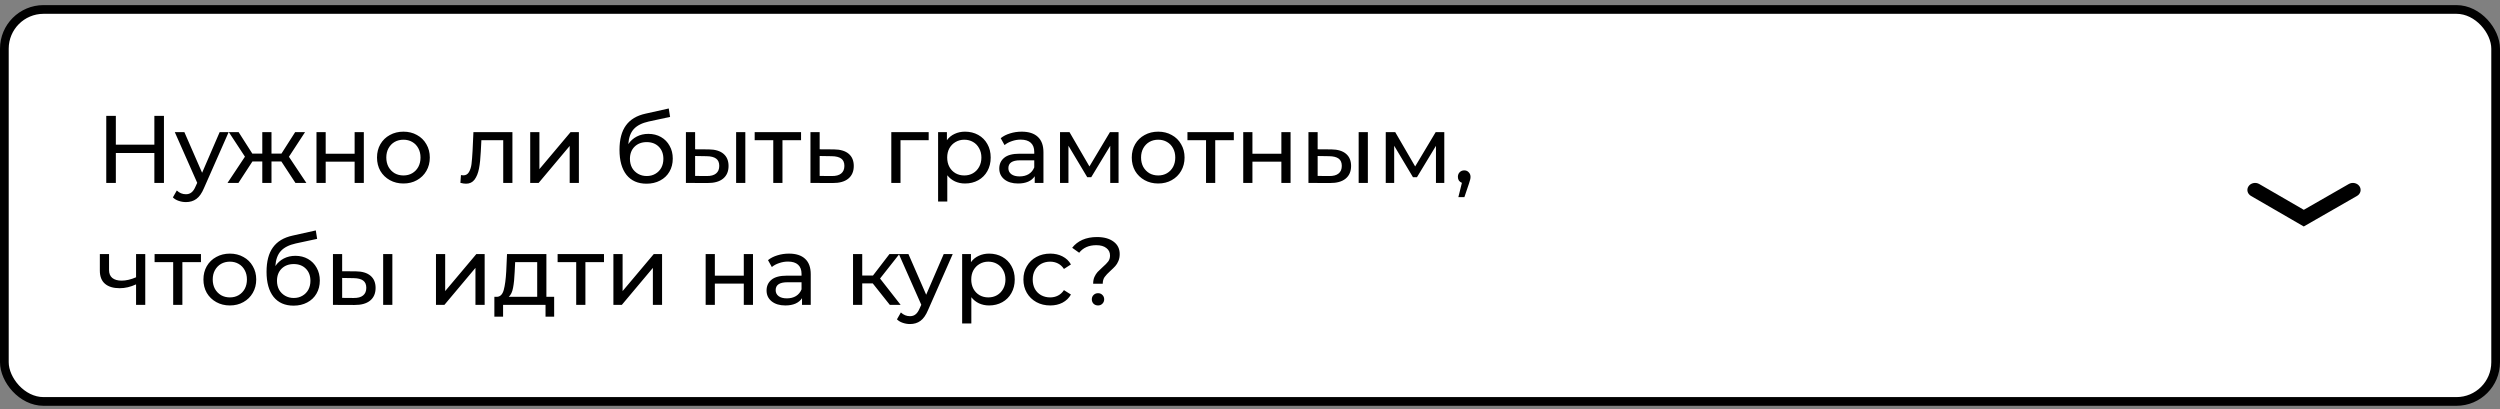 <?xml version="1.0" encoding="UTF-8"?> <svg xmlns="http://www.w3.org/2000/svg" width="287" height="47" viewBox="0 0 287 47" fill="none"><rect x="0" y="0" width="287" height="47" fill="#808080" stroke="none"/> <rect x="0.5" y="1.086" width="286" height="45" rx="4.5" fill="white" stroke="black"></rect> <path d="M18.821 13.3V21H17.721V17.568H13.299V21H12.199V13.3H13.299V16.611H17.721V13.3H18.821ZM26.249 15.17L23.422 21.583C23.173 22.177 22.88 22.595 22.542 22.837C22.212 23.079 21.813 23.2 21.343 23.2C21.057 23.2 20.779 23.152 20.507 23.057C20.243 22.969 20.023 22.837 19.847 22.661L20.298 21.869C20.599 22.155 20.947 22.298 21.343 22.298C21.6 22.298 21.813 22.228 21.981 22.089C22.157 21.957 22.315 21.726 22.454 21.396L22.641 20.989L20.067 15.17H21.167L23.202 19.834L25.215 15.17H26.249ZM32.3 18.536H31.167V21H30.111V18.536H28.978L27.372 21H26.118L28.12 17.986L26.272 15.17H27.394L28.967 17.634H30.111V15.17H31.167V17.634H32.311L33.884 15.17H35.017L33.169 17.997L35.171 21H33.917L32.3 18.536ZM36.333 15.17H37.389V17.645H40.711V15.17H41.767V21H40.711V18.558H37.389V21H36.333V15.17ZM46.317 21.066C45.737 21.066 45.217 20.938 44.755 20.681C44.293 20.424 43.93 20.072 43.666 19.625C43.409 19.17 43.281 18.657 43.281 18.085C43.281 17.513 43.409 17.003 43.666 16.556C43.93 16.101 44.293 15.749 44.755 15.5C45.217 15.243 45.737 15.115 46.317 15.115C46.896 15.115 47.413 15.243 47.868 15.5C48.33 15.749 48.689 16.101 48.946 16.556C49.21 17.003 49.342 17.513 49.342 18.085C49.342 18.657 49.21 19.17 48.946 19.625C48.689 20.072 48.33 20.424 47.868 20.681C47.413 20.938 46.896 21.066 46.317 21.066ZM46.317 20.142C46.691 20.142 47.025 20.058 47.318 19.889C47.618 19.713 47.853 19.471 48.022 19.163C48.191 18.848 48.275 18.488 48.275 18.085C48.275 17.682 48.191 17.326 48.022 17.018C47.853 16.703 47.618 16.461 47.318 16.292C47.025 16.123 46.691 16.039 46.317 16.039C45.943 16.039 45.605 16.123 45.305 16.292C45.011 16.461 44.777 16.703 44.601 17.018C44.432 17.326 44.348 17.682 44.348 18.085C44.348 18.488 44.432 18.848 44.601 19.163C44.777 19.471 45.011 19.713 45.305 19.889C45.605 20.058 45.943 20.142 46.317 20.142ZM58.826 15.17V21H57.77V16.094H55.262L55.196 17.392C55.159 18.177 55.09 18.833 54.987 19.361C54.884 19.882 54.715 20.3 54.481 20.615C54.246 20.93 53.92 21.088 53.502 21.088C53.311 21.088 53.095 21.055 52.853 20.989L52.919 20.098C53.014 20.12 53.102 20.131 53.183 20.131C53.476 20.131 53.696 20.003 53.843 19.746C53.989 19.489 54.085 19.185 54.129 18.833C54.173 18.481 54.213 17.979 54.25 17.326L54.349 15.17H58.826ZM60.868 15.17H61.924V19.416L65.499 15.17H66.456V21H65.4V16.754L61.836 21H60.868V15.17ZM74.43 15.368C74.972 15.368 75.456 15.489 75.882 15.731C76.307 15.973 76.637 16.31 76.871 16.743C77.114 17.168 77.234 17.656 77.234 18.206C77.234 18.771 77.106 19.273 76.85 19.713C76.6 20.146 76.245 20.483 75.782 20.725C75.328 20.967 74.807 21.088 74.221 21.088C73.231 21.088 72.464 20.751 71.921 20.076C71.386 19.394 71.118 18.437 71.118 17.205C71.118 16.01 71.364 15.075 71.856 14.4C72.347 13.718 73.099 13.267 74.111 13.047L76.772 12.453L76.927 13.421L74.474 13.949C73.711 14.118 73.142 14.404 72.769 14.807C72.394 15.21 72.182 15.79 72.13 16.545C72.38 16.171 72.703 15.881 73.099 15.676C73.495 15.471 73.938 15.368 74.43 15.368ZM74.243 20.208C74.617 20.208 74.947 20.124 75.233 19.955C75.526 19.786 75.753 19.555 75.915 19.262C76.076 18.961 76.156 18.62 76.156 18.239C76.156 17.66 75.981 17.194 75.629 16.842C75.276 16.49 74.814 16.314 74.243 16.314C73.671 16.314 73.205 16.49 72.846 16.842C72.493 17.194 72.317 17.66 72.317 18.239C72.317 18.62 72.398 18.961 72.559 19.262C72.728 19.555 72.959 19.786 73.252 19.955C73.546 20.124 73.876 20.208 74.243 20.208ZM81.372 17.15C82.105 17.157 82.666 17.326 83.055 17.656C83.443 17.986 83.638 18.452 83.638 19.053C83.638 19.684 83.425 20.171 83 20.516C82.582 20.853 81.98 21.018 81.196 21.011L78.743 21V15.17H79.799V17.139L81.372 17.15ZM84.507 15.17H85.563V21H84.507V15.17ZM81.119 20.208C81.595 20.215 81.955 20.12 82.197 19.922C82.446 19.724 82.571 19.431 82.571 19.042C82.571 18.661 82.45 18.382 82.208 18.206C81.966 18.03 81.603 17.938 81.119 17.931L79.799 17.909V20.197L81.119 20.208ZM91.961 16.094H89.827V21H88.771V16.094H86.637V15.17H91.961V16.094ZM95.736 17.15C96.476 17.157 97.041 17.326 97.43 17.656C97.818 17.986 98.013 18.452 98.013 19.053C98.013 19.684 97.8 20.171 97.375 20.516C96.957 20.853 96.355 21.018 95.571 21.011L93.041 21V15.17H94.097V17.139L95.736 17.15ZM95.483 20.208C95.959 20.215 96.319 20.12 96.561 19.922C96.81 19.724 96.935 19.431 96.935 19.042C96.935 18.661 96.814 18.382 96.572 18.206C96.337 18.03 95.974 17.938 95.483 17.931L94.097 17.909V20.197L95.483 20.208ZM106.612 16.094H103.378V21H102.322V15.17H106.612V16.094ZM110.784 15.115C111.349 15.115 111.855 15.24 112.302 15.489C112.749 15.738 113.098 16.087 113.347 16.534C113.604 16.981 113.732 17.498 113.732 18.085C113.732 18.672 113.604 19.192 113.347 19.647C113.098 20.094 112.749 20.443 112.302 20.692C111.855 20.941 111.349 21.066 110.784 21.066C110.366 21.066 109.981 20.985 109.629 20.824C109.284 20.663 108.991 20.428 108.749 20.12V23.134H107.693V15.17H108.705V16.094C108.94 15.771 109.237 15.529 109.596 15.368C109.955 15.199 110.351 15.115 110.784 15.115ZM110.696 20.142C111.07 20.142 111.404 20.058 111.697 19.889C111.998 19.713 112.232 19.471 112.401 19.163C112.577 18.848 112.665 18.488 112.665 18.085C112.665 17.682 112.577 17.326 112.401 17.018C112.232 16.703 111.998 16.461 111.697 16.292C111.404 16.123 111.07 16.039 110.696 16.039C110.329 16.039 109.996 16.127 109.695 16.303C109.402 16.472 109.167 16.71 108.991 17.018C108.822 17.326 108.738 17.682 108.738 18.085C108.738 18.488 108.822 18.848 108.991 19.163C109.16 19.471 109.394 19.713 109.695 19.889C109.996 20.058 110.329 20.142 110.696 20.142ZM117.291 15.115C118.098 15.115 118.714 15.313 119.139 15.709C119.572 16.105 119.788 16.695 119.788 17.48V21H118.787V20.23C118.611 20.501 118.358 20.71 118.028 20.857C117.706 20.996 117.321 21.066 116.873 21.066C116.221 21.066 115.696 20.908 115.3 20.593C114.912 20.278 114.717 19.863 114.717 19.35C114.717 18.837 114.904 18.426 115.278 18.118C115.652 17.803 116.246 17.645 117.06 17.645H118.732V17.436C118.732 16.981 118.6 16.633 118.336 16.391C118.072 16.149 117.684 16.028 117.17 16.028C116.826 16.028 116.488 16.087 116.158 16.204C115.828 16.314 115.55 16.464 115.322 16.655L114.882 15.863C115.183 15.621 115.542 15.438 115.96 15.313C116.378 15.181 116.822 15.115 117.291 15.115ZM117.049 20.252C117.453 20.252 117.801 20.164 118.094 19.988C118.388 19.805 118.6 19.548 118.732 19.218V18.404H117.104C116.21 18.404 115.762 18.705 115.762 19.306C115.762 19.599 115.876 19.83 116.103 19.999C116.331 20.168 116.646 20.252 117.049 20.252ZM128.411 15.17V21H127.454V16.743L125.276 20.34H124.814L122.658 16.732V21H121.69V15.17H122.779L125.067 19.108L127.421 15.17H128.411ZM132.963 21.066C132.384 21.066 131.863 20.938 131.401 20.681C130.939 20.424 130.576 20.072 130.312 19.625C130.056 19.17 129.927 18.657 129.927 18.085C129.927 17.513 130.056 17.003 130.312 16.556C130.576 16.101 130.939 15.749 131.401 15.5C131.863 15.243 132.384 15.115 132.963 15.115C133.543 15.115 134.06 15.243 134.514 15.5C134.976 15.749 135.336 16.101 135.592 16.556C135.856 17.003 135.988 17.513 135.988 18.085C135.988 18.657 135.856 19.17 135.592 19.625C135.336 20.072 134.976 20.424 134.514 20.681C134.06 20.938 133.543 21.066 132.963 21.066ZM132.963 20.142C133.337 20.142 133.671 20.058 133.964 19.889C134.265 19.713 134.5 19.471 134.668 19.163C134.837 18.848 134.921 18.488 134.921 18.085C134.921 17.682 134.837 17.326 134.668 17.018C134.5 16.703 134.265 16.461 133.964 16.292C133.671 16.123 133.337 16.039 132.963 16.039C132.589 16.039 132.252 16.123 131.951 16.292C131.658 16.461 131.423 16.703 131.247 17.018C131.079 17.326 130.994 17.682 130.994 18.085C130.994 18.488 131.079 18.848 131.247 19.163C131.423 19.471 131.658 19.713 131.951 19.889C132.252 20.058 132.589 20.142 132.963 20.142ZM141.643 16.094H139.509V21H138.453V16.094H136.319V15.17H141.643V16.094ZM142.723 15.17H143.779V17.645H147.101V15.17H148.157V21H147.101V18.558H143.779V21H142.723V15.17ZM152.839 17.15C153.573 17.157 154.134 17.326 154.522 17.656C154.911 17.986 155.105 18.452 155.105 19.053C155.105 19.684 154.893 20.171 154.467 20.516C154.049 20.853 153.448 21.018 152.663 21.011L150.21 21V15.17H151.266V17.139L152.839 17.15ZM155.974 15.17H157.03V21H155.974V15.17ZM152.586 20.208C153.063 20.215 153.422 20.12 153.664 19.922C153.914 19.724 154.038 19.431 154.038 19.042C154.038 18.661 153.917 18.382 153.675 18.206C153.433 18.03 153.07 17.938 152.586 17.931L151.266 17.909V20.197L152.586 20.208ZM165.805 15.17V21H164.848V16.743L162.67 20.34H162.208L160.052 16.732V21H159.084V15.17H160.173L162.461 19.108L164.815 15.17H165.805ZM168.102 19.559C168.307 19.559 168.476 19.632 168.608 19.779C168.747 19.918 168.817 20.094 168.817 20.307C168.817 20.417 168.802 20.523 168.773 20.626C168.751 20.729 168.703 20.886 168.63 21.099L168.113 22.628H167.42L167.827 20.989C167.688 20.938 167.574 20.853 167.486 20.736C167.405 20.611 167.365 20.468 167.365 20.307C167.365 20.087 167.435 19.907 167.574 19.768C167.713 19.629 167.889 19.559 168.102 19.559ZM16.676 29.17V35H15.62V32.646C14.989 32.939 14.362 33.086 13.739 33.086C13.013 33.086 12.452 32.917 12.056 32.58C11.66 32.243 11.462 31.737 11.462 31.062V29.17H12.518V30.996C12.518 31.399 12.643 31.704 12.892 31.909C13.149 32.114 13.504 32.217 13.959 32.217C14.472 32.217 15.026 32.089 15.62 31.832V29.17H16.676ZM23.071 30.094H20.937V35H19.881V30.094H17.747V29.17H23.071V30.094ZM26.39 35.066C25.811 35.066 25.29 34.938 24.828 34.681C24.366 34.424 24.003 34.072 23.739 33.625C23.482 33.17 23.354 32.657 23.354 32.085C23.354 31.513 23.482 31.003 23.739 30.556C24.003 30.101 24.366 29.749 24.828 29.5C25.29 29.243 25.811 29.115 26.39 29.115C26.969 29.115 27.486 29.243 27.941 29.5C28.403 29.749 28.762 30.101 29.019 30.556C29.283 31.003 29.415 31.513 29.415 32.085C29.415 32.657 29.283 33.17 29.019 33.625C28.762 34.072 28.403 34.424 27.941 34.681C27.486 34.938 26.969 35.066 26.39 35.066ZM26.39 34.142C26.764 34.142 27.098 34.058 27.391 33.889C27.692 33.713 27.926 33.471 28.095 33.163C28.264 32.848 28.348 32.488 28.348 32.085C28.348 31.682 28.264 31.326 28.095 31.018C27.926 30.703 27.692 30.461 27.391 30.292C27.098 30.123 26.764 30.039 26.39 30.039C26.016 30.039 25.679 30.123 25.378 30.292C25.085 30.461 24.85 30.703 24.674 31.018C24.505 31.326 24.421 31.682 24.421 32.085C24.421 32.488 24.505 32.848 24.674 33.163C24.85 33.471 25.085 33.713 25.378 33.889C25.679 34.058 26.016 34.142 26.39 34.142ZM33.91 29.368C34.453 29.368 34.937 29.489 35.362 29.731C35.787 29.973 36.117 30.31 36.352 30.743C36.594 31.168 36.715 31.656 36.715 32.206C36.715 32.771 36.587 33.273 36.33 33.713C36.081 34.146 35.725 34.483 35.263 34.725C34.808 34.967 34.288 35.088 33.701 35.088C32.711 35.088 31.945 34.751 31.402 34.076C30.867 33.394 30.599 32.437 30.599 31.205C30.599 30.01 30.845 29.075 31.336 28.4C31.827 27.718 32.579 27.267 33.591 27.047L36.253 26.453L36.407 27.421L33.954 27.949C33.191 28.118 32.623 28.404 32.249 28.807C31.875 29.21 31.662 29.79 31.611 30.545C31.86 30.171 32.183 29.881 32.579 29.676C32.975 29.471 33.419 29.368 33.91 29.368ZM33.723 34.208C34.097 34.208 34.427 34.124 34.713 33.955C35.006 33.786 35.234 33.555 35.395 33.262C35.556 32.961 35.637 32.62 35.637 32.239C35.637 31.66 35.461 31.194 35.109 30.842C34.757 30.49 34.295 30.314 33.723 30.314C33.151 30.314 32.685 30.49 32.326 30.842C31.974 31.194 31.798 31.66 31.798 32.239C31.798 32.62 31.879 32.961 32.04 33.262C32.209 33.555 32.44 33.786 32.733 33.955C33.026 34.124 33.356 34.208 33.723 34.208ZM40.852 31.15C41.586 31.157 42.147 31.326 42.535 31.656C42.924 31.986 43.118 32.452 43.118 33.053C43.118 33.684 42.906 34.171 42.48 34.516C42.062 34.853 41.461 35.018 40.676 35.011L38.223 35V29.17H39.279V31.139L40.852 31.15ZM43.987 29.17H45.043V35H43.987V29.17ZM40.599 34.208C41.076 34.215 41.435 34.12 41.677 33.922C41.926 33.724 42.051 33.431 42.051 33.042C42.051 32.661 41.93 32.382 41.688 32.206C41.446 32.03 41.083 31.938 40.599 31.931L39.279 31.909V34.197L40.599 34.208ZM50.05 29.17H51.106V33.416L54.681 29.17H55.638V35H54.582V30.754L51.018 35H50.05V29.17ZM63.617 34.076V36.353H62.627V35H57.754V36.353H56.753V34.076H57.061C57.435 34.054 57.692 33.79 57.831 33.284C57.97 32.778 58.066 32.063 58.117 31.139L58.205 29.17H62.726V34.076H63.617ZM59.085 31.216C59.056 31.949 58.993 32.558 58.898 33.042C58.81 33.519 58.645 33.863 58.403 34.076H61.67V30.094H59.14L59.085 31.216ZM69.338 30.094H67.204V35H66.148V30.094H64.014V29.17H69.338V30.094ZM70.418 29.17H71.474V33.416L75.049 29.17H76.005V35H74.95V30.754L71.385 35H70.418V29.17ZM81.009 29.17H82.065V31.645H85.387V29.17H86.443V35H85.387V32.558H82.065V35H81.009V29.17ZM90.576 29.115C91.382 29.115 91.998 29.313 92.424 29.709C92.856 30.105 93.073 30.695 93.073 31.48V35H92.072V34.23C91.896 34.501 91.643 34.71 91.313 34.857C90.99 34.996 90.605 35.066 90.158 35.066C89.505 35.066 88.981 34.908 88.585 34.593C88.196 34.278 88.002 33.863 88.002 33.35C88.002 32.837 88.189 32.426 88.563 32.118C88.937 31.803 89.531 31.645 90.345 31.645H92.017V31.436C92.017 30.981 91.885 30.633 91.621 30.391C91.357 30.149 90.968 30.028 90.455 30.028C90.11 30.028 89.773 30.087 89.443 30.204C89.113 30.314 88.834 30.464 88.607 30.655L88.167 29.863C88.467 29.621 88.827 29.438 89.245 29.313C89.663 29.181 90.106 29.115 90.576 29.115ZM90.334 34.252C90.737 34.252 91.085 34.164 91.379 33.988C91.672 33.805 91.885 33.548 92.017 33.218V32.404H90.389C89.494 32.404 89.047 32.705 89.047 33.306C89.047 33.599 89.16 33.83 89.388 33.999C89.615 34.168 89.93 34.252 90.334 34.252ZM100.194 32.536H98.984V35H97.928V29.17H98.984V31.634H100.216L102.108 29.17H103.241L101.03 31.975L103.395 35H102.152L100.194 32.536ZM109.372 29.17L106.545 35.583C106.296 36.177 106.003 36.595 105.665 36.837C105.335 37.079 104.936 37.2 104.466 37.2C104.18 37.2 103.902 37.152 103.63 37.057C103.366 36.969 103.146 36.837 102.97 36.661L103.421 35.869C103.722 36.155 104.07 36.298 104.466 36.298C104.723 36.298 104.936 36.228 105.104 36.089C105.28 35.957 105.438 35.726 105.577 35.396L105.764 34.989L103.19 29.17H104.29L106.325 33.834L108.338 29.17H109.372ZM113.545 29.115C114.109 29.115 114.615 29.24 115.063 29.489C115.51 29.738 115.858 30.087 116.108 30.534C116.364 30.981 116.493 31.498 116.493 32.085C116.493 32.672 116.364 33.192 116.108 33.647C115.858 34.094 115.51 34.443 115.063 34.692C114.615 34.941 114.109 35.066 113.545 35.066C113.127 35.066 112.742 34.985 112.39 34.824C112.045 34.663 111.752 34.428 111.51 34.12V37.134H110.454V29.17H111.466V30.094C111.7 29.771 111.997 29.529 112.357 29.368C112.716 29.199 113.112 29.115 113.545 29.115ZM113.457 34.142C113.831 34.142 114.164 34.058 114.458 33.889C114.758 33.713 114.993 33.471 115.162 33.163C115.338 32.848 115.426 32.488 115.426 32.085C115.426 31.682 115.338 31.326 115.162 31.018C114.993 30.703 114.758 30.461 114.458 30.292C114.164 30.123 113.831 30.039 113.457 30.039C113.09 30.039 112.756 30.127 112.456 30.303C112.162 30.472 111.928 30.71 111.752 31.018C111.583 31.326 111.499 31.682 111.499 32.085C111.499 32.488 111.583 32.848 111.752 33.163C111.92 33.471 112.155 33.713 112.456 33.889C112.756 34.058 113.09 34.142 113.457 34.142ZM120.568 35.066C119.974 35.066 119.442 34.938 118.973 34.681C118.511 34.424 118.148 34.072 117.884 33.625C117.62 33.17 117.488 32.657 117.488 32.085C117.488 31.513 117.62 31.003 117.884 30.556C118.148 30.101 118.511 29.749 118.973 29.5C119.442 29.243 119.974 29.115 120.568 29.115C121.096 29.115 121.565 29.221 121.976 29.434C122.394 29.647 122.717 29.955 122.944 30.358L122.141 30.875C121.958 30.596 121.73 30.387 121.459 30.248C121.188 30.109 120.887 30.039 120.557 30.039C120.176 30.039 119.831 30.123 119.523 30.292C119.222 30.461 118.984 30.703 118.808 31.018C118.639 31.326 118.555 31.682 118.555 32.085C118.555 32.496 118.639 32.859 118.808 33.174C118.984 33.482 119.222 33.72 119.523 33.889C119.831 34.058 120.176 34.142 120.557 34.142C120.887 34.142 121.188 34.072 121.459 33.933C121.73 33.794 121.958 33.585 122.141 33.306L122.944 33.812C122.717 34.215 122.394 34.527 121.976 34.747C121.565 34.96 121.096 35.066 120.568 35.066ZM125.495 32.569C125.495 32.276 125.543 32.019 125.638 31.799C125.741 31.572 125.862 31.381 126.001 31.227C126.148 31.073 126.339 30.89 126.573 30.677C126.867 30.42 127.083 30.2 127.222 30.017C127.362 29.826 127.431 29.599 127.431 29.335C127.431 28.976 127.292 28.69 127.013 28.477C126.735 28.257 126.35 28.147 125.858 28.147C125 28.147 124.344 28.437 123.889 29.016L123.086 28.444C123.394 28.048 123.787 27.744 124.263 27.531C124.747 27.318 125.305 27.212 125.935 27.212C126.735 27.212 127.369 27.388 127.838 27.74C128.308 28.085 128.542 28.561 128.542 29.17C128.542 29.471 128.491 29.738 128.388 29.973C128.293 30.2 128.176 30.391 128.036 30.545C127.897 30.699 127.71 30.882 127.475 31.095C127.175 31.366 126.951 31.605 126.804 31.81C126.665 32.015 126.595 32.268 126.595 32.569H125.495ZM126.056 35.066C125.851 35.066 125.679 35 125.539 34.868C125.407 34.729 125.341 34.56 125.341 34.362C125.341 34.164 125.407 33.999 125.539 33.867C125.679 33.728 125.851 33.658 126.056 33.658C126.262 33.658 126.43 33.728 126.562 33.867C126.694 33.999 126.76 34.164 126.76 34.362C126.76 34.56 126.691 34.729 126.551 34.868C126.419 35 126.254 35.066 126.056 35.066Z" fill="black"></path> <path fill-rule="evenodd" clip-rule="evenodd" d="M270.864 21.378C271.124 21.756 271 22.256 270.585 22.493L264.471 26L258.412 22.492C257.998 22.252 257.876 21.753 258.138 21.375C258.4 20.998 258.948 20.887 259.361 21.126L264.476 24.087L269.642 21.124C270.056 20.886 270.603 21 270.864 21.378Z" fill="black"></path> </svg> 